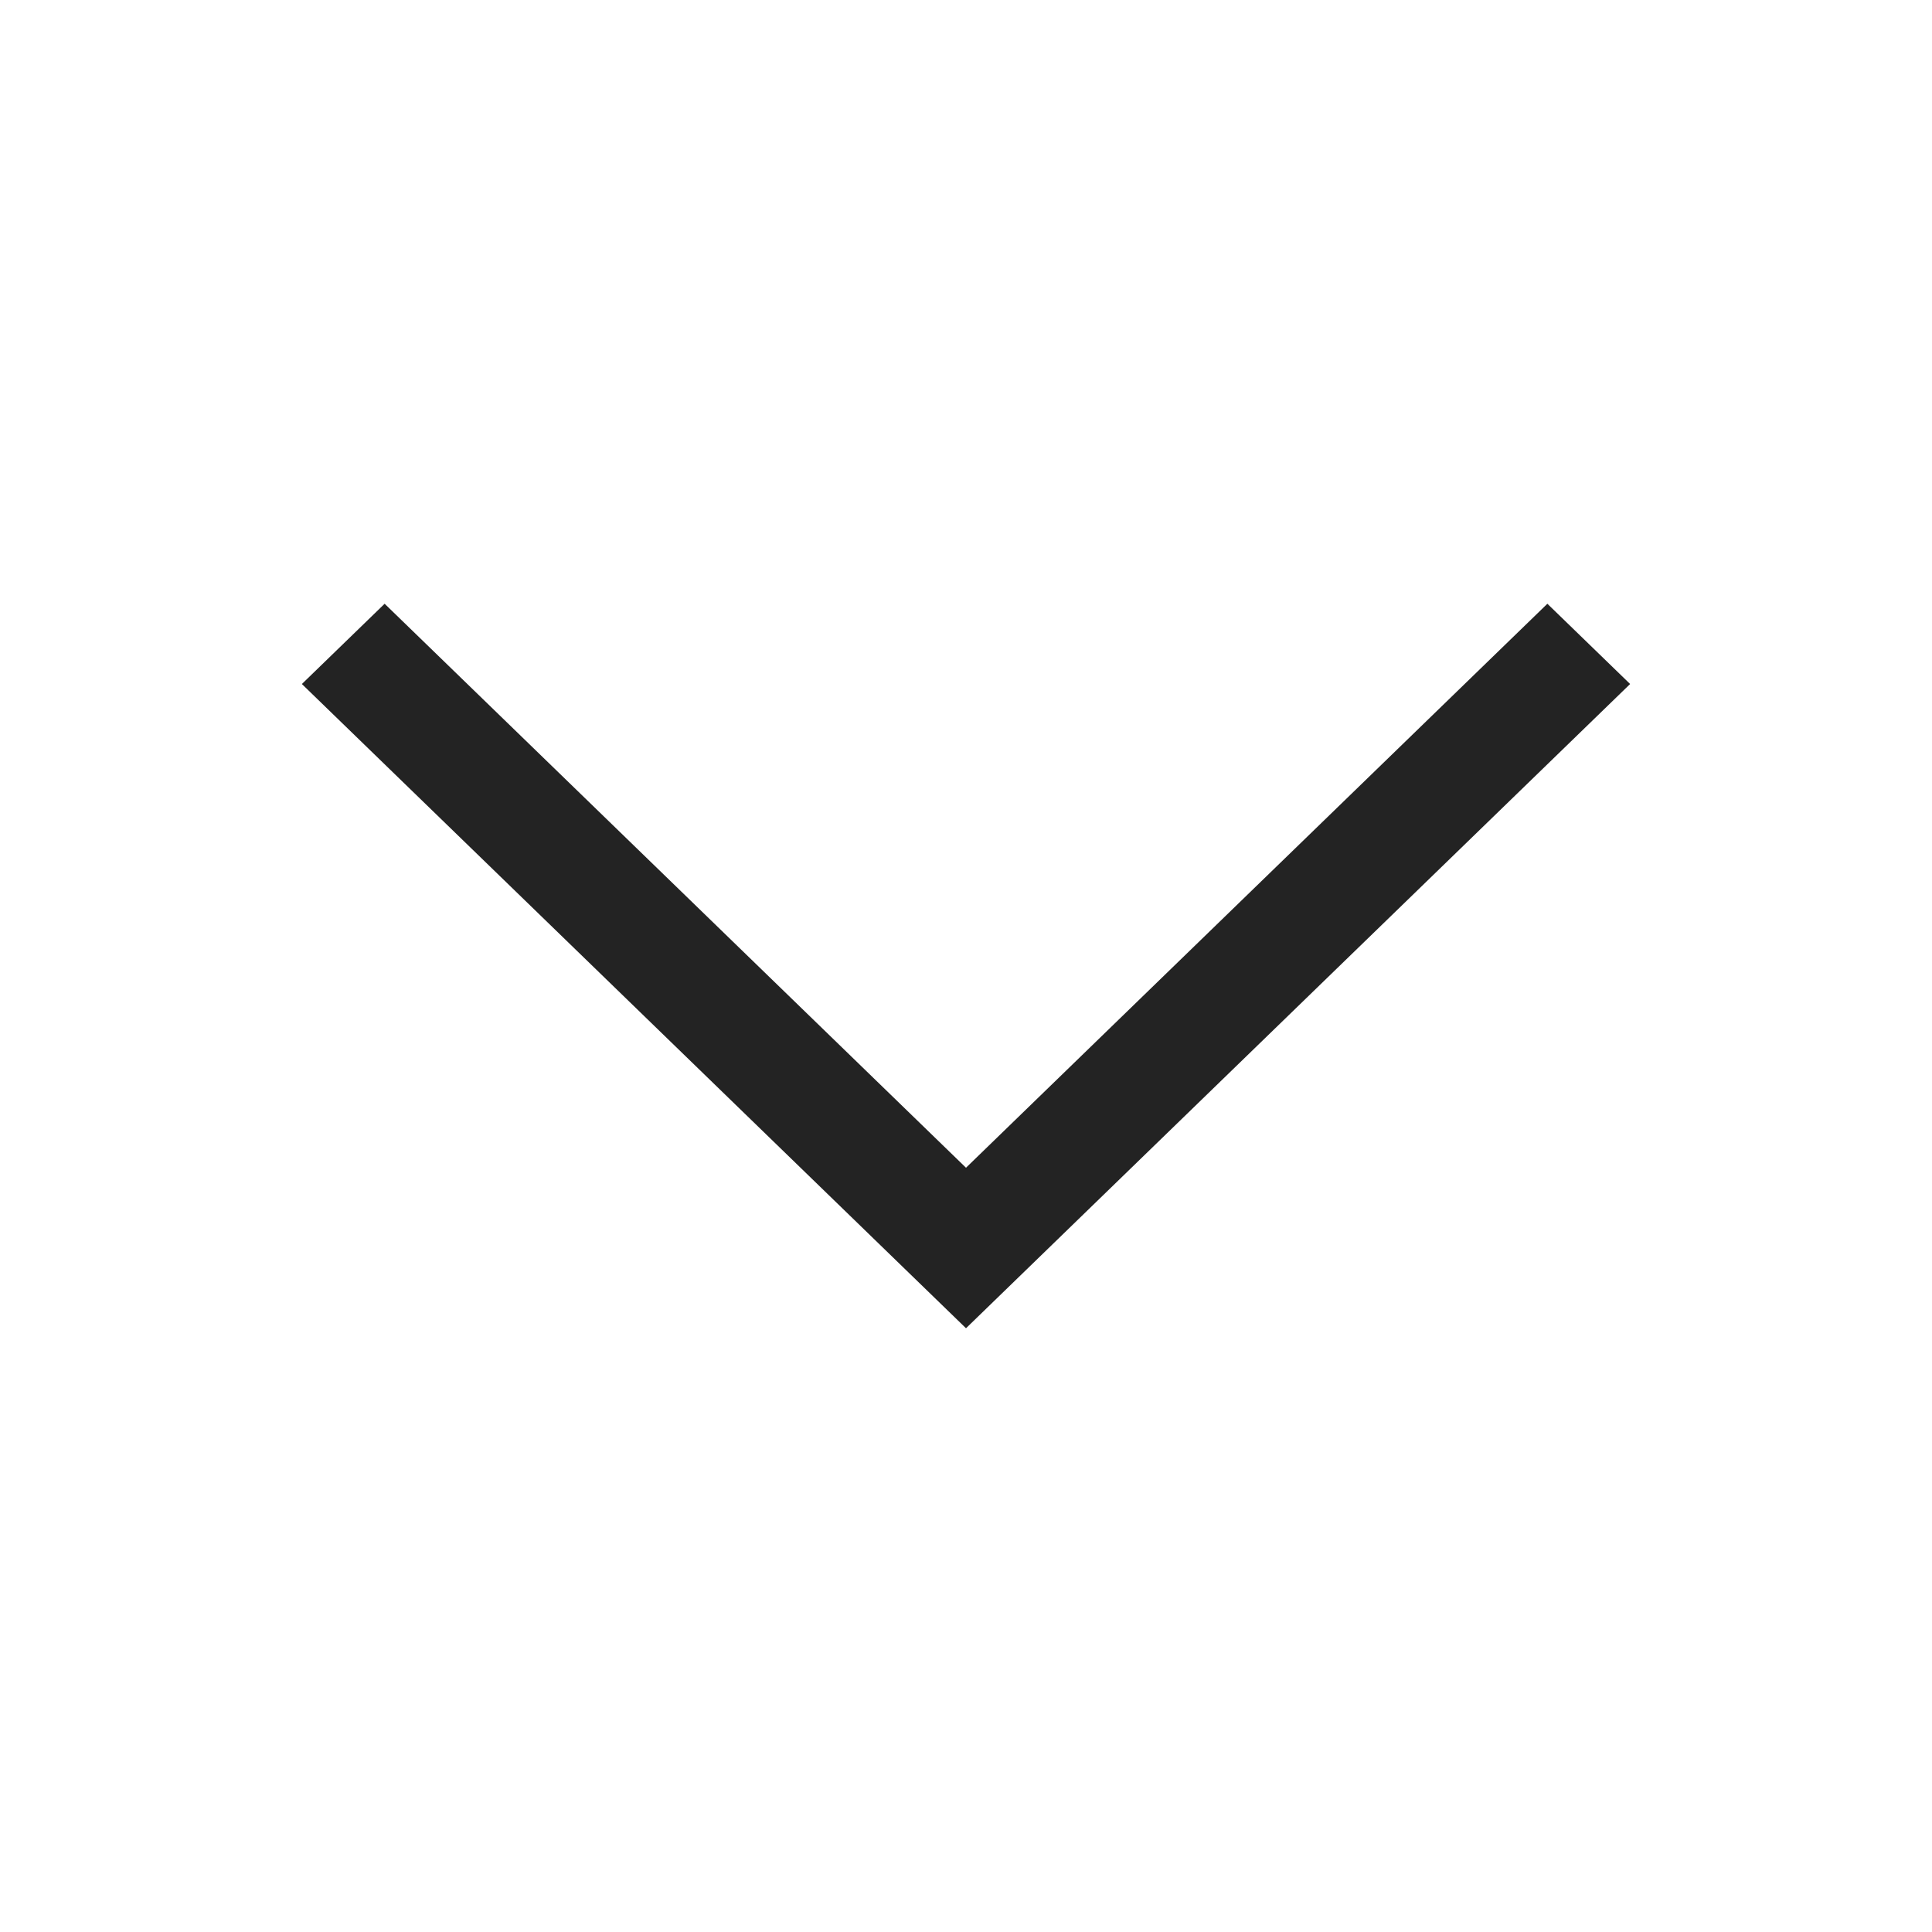 <svg width="24" height="24" viewBox="0 0 24 24" fill="none" xmlns="http://www.w3.org/2000/svg">
<path fill-rule="evenodd" clip-rule="evenodd" d="M12 14.506L19.222 7.5L20.25 8.497L12 16.5L3.75 8.497L4.778 7.5L12 14.506Z" fill="#232323"/>
</svg>
